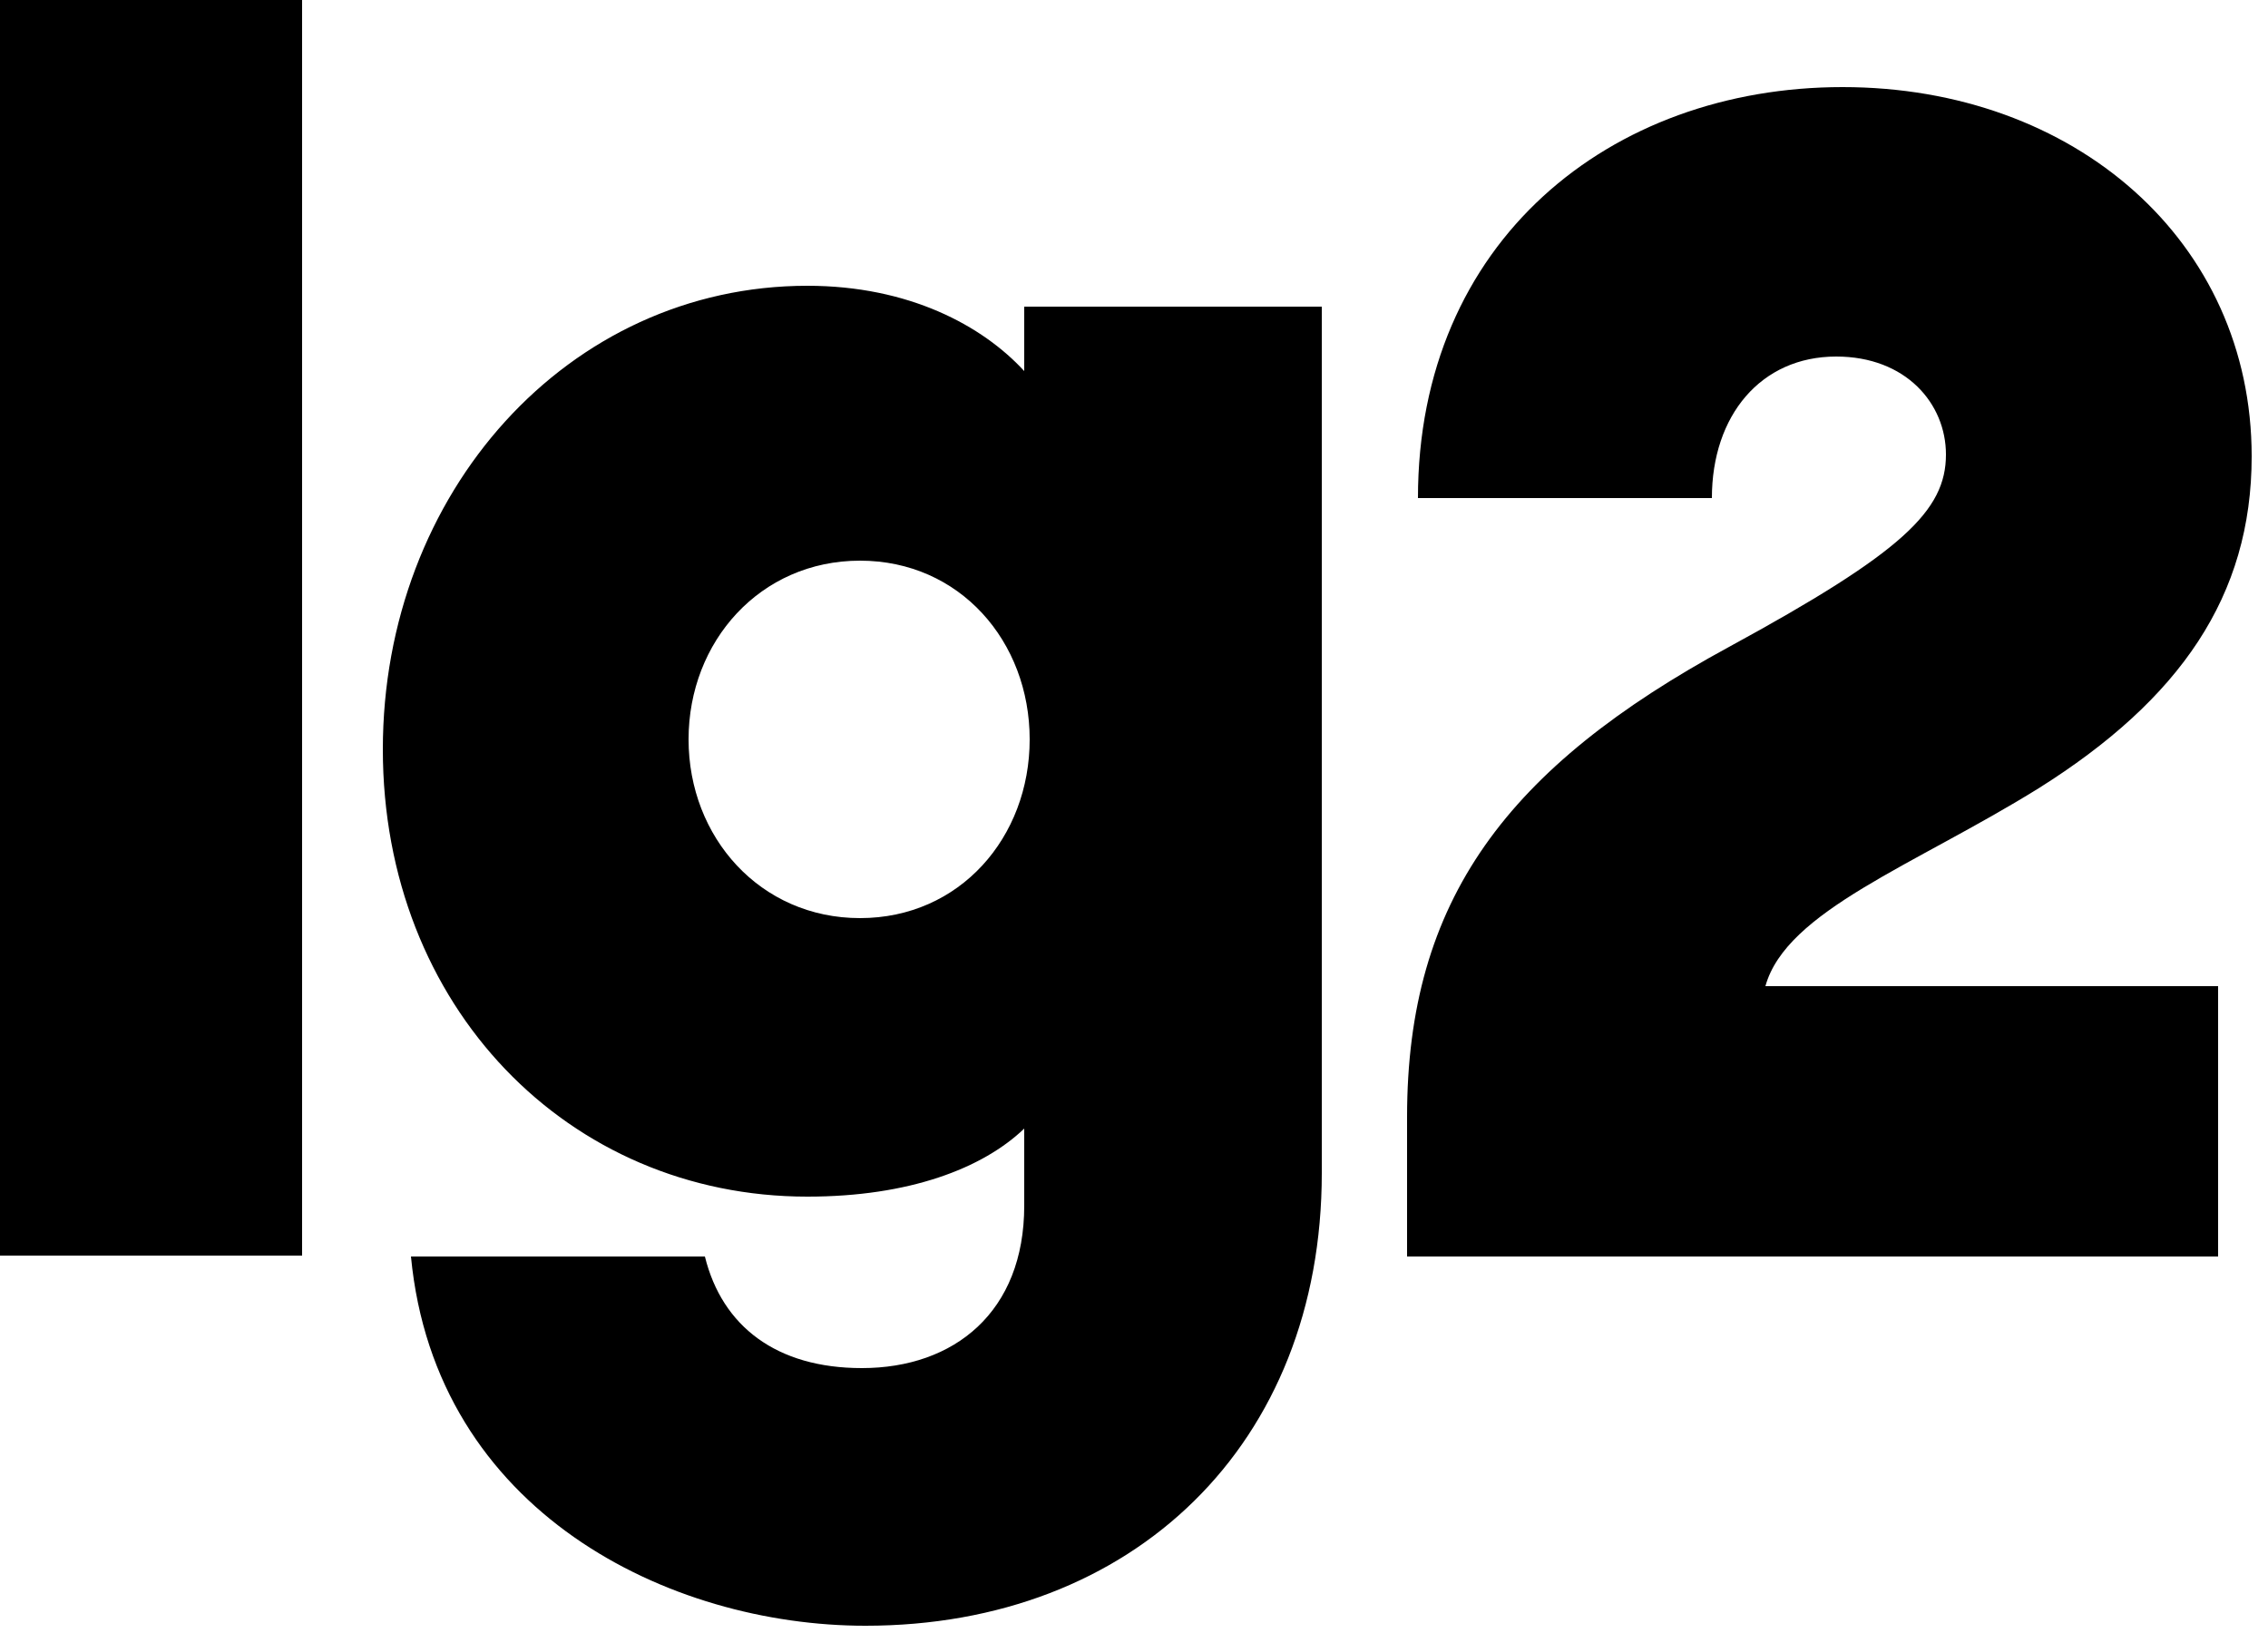 <svg width="25" height="18" viewBox="0 0 25 18" fill="none" xmlns="http://www.w3.org/2000/svg">
<g clip-path="url(#clip0_77_253)">
<path d="M11.35 8.15C11.35 7.07 10.58 6.18 9.48 6.18C8.38 6.18 7.59 7.07 7.59 8.15C7.59 9.23 8.38 10.12 9.48 10.12C10.58 10.12 11.35 9.23 11.35 8.15ZM14.57 12.93C14.57 15.92 12.49 17.92 9.54 17.92C7.38 17.92 4.8 16.67 4.53 13.85H7.77C7.96 14.62 8.56 15.08 9.5 15.08C10.52 15.08 11.29 14.46 11.29 13.29V12.44C10.83 12.88 10.02 13.19 8.9 13.19C6.26 13.19 4.22 11.09 4.22 8.26C4.22 5.43 6.26 3.15 8.9 3.15C10.02 3.15 10.83 3.59 11.29 4.09V3.38H14.57V12.94V12.93ZM24.45 10.87H19.46C19.69 10.04 21.1 9.54 22.47 8.69C24.03 7.71 24.82 6.57 24.82 5.03C24.82 2.66 22.87 0.96 20.31 0.96C17.75 0.96 15.63 2.66 15.63 5.49H18.87C18.87 4.58 19.41 3.93 20.24 3.93C21.01 3.93 21.45 4.45 21.45 5.01C21.45 5.63 20.97 6.09 19.06 7.13C16.61 8.46 15.51 9.92 15.51 12.31V13.85H24.45V10.88V10.87ZM3.33 0V13.84H0V0H3.33Z" fill="black"/>
</g>
<defs>
<clipPath id="clip0_77_253">
<rect width="24.82" height="17.92" fill="white"/>
</clipPath>
</defs>
</svg>
